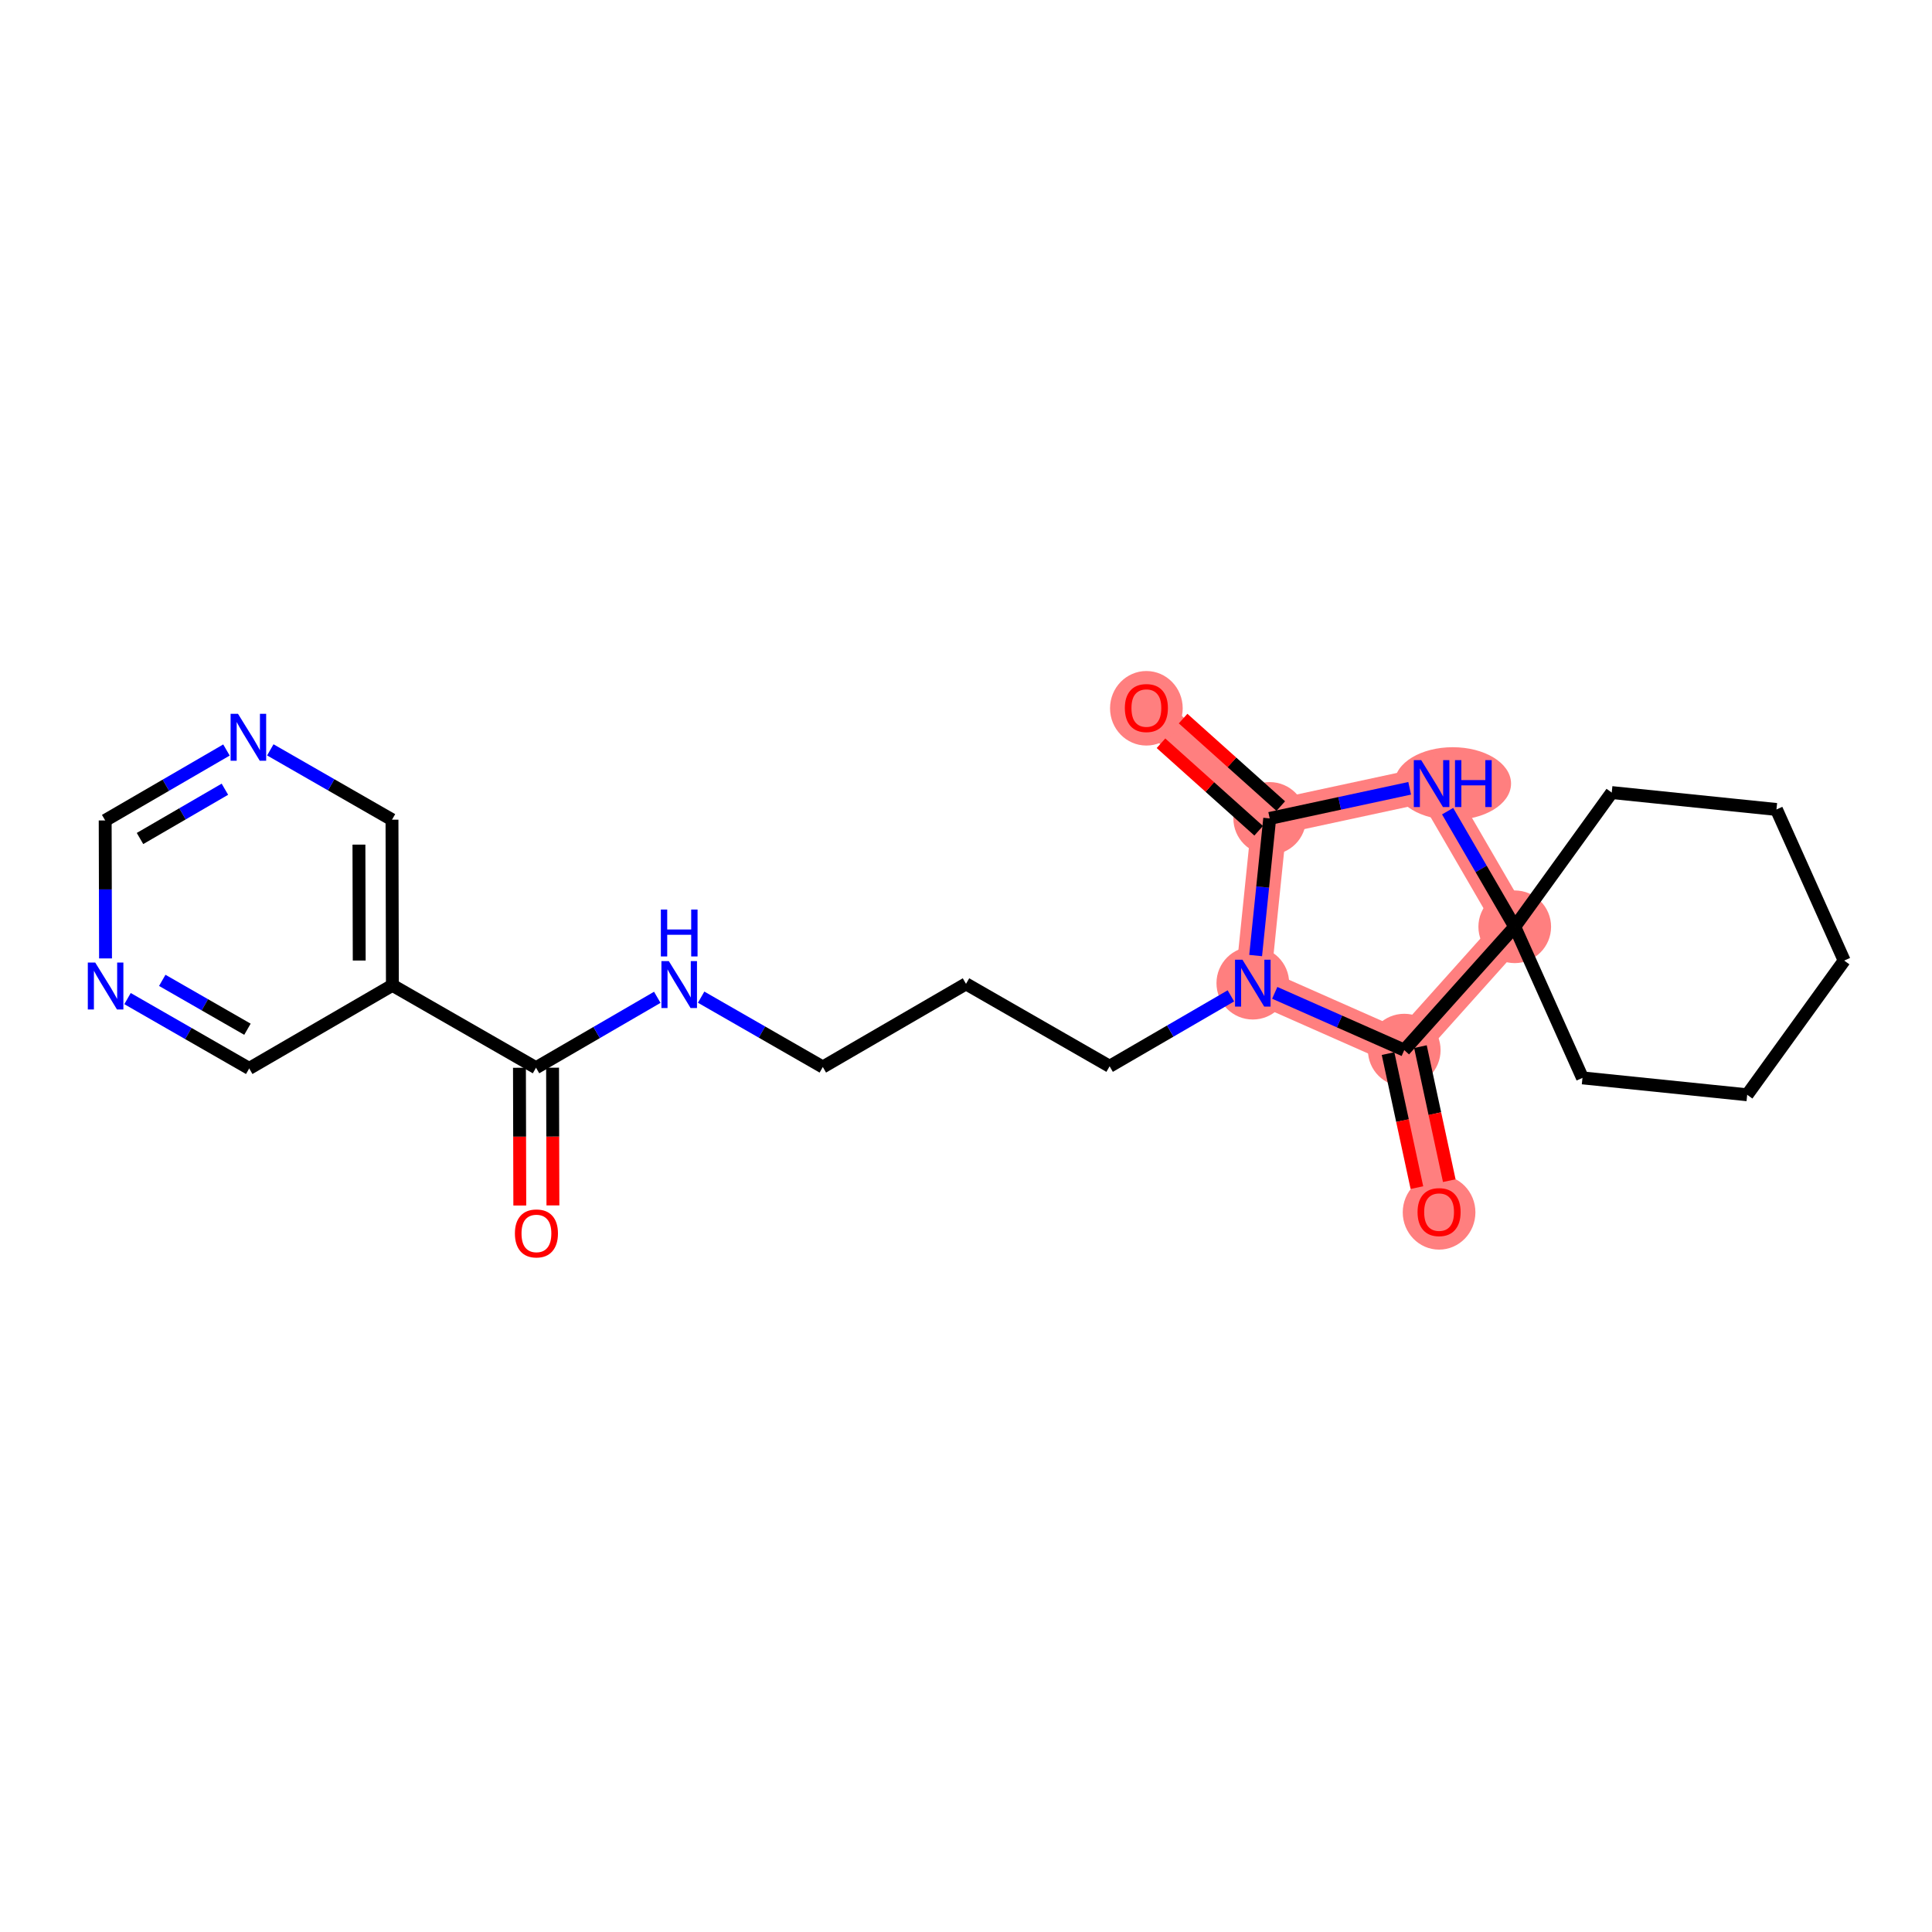 <?xml version='1.0' encoding='iso-8859-1'?>
<svg version='1.1' baseProfile='full'
              xmlns='http://www.w3.org/2000/svg'
                      xmlns:rdkit='http://www.rdkit.org/xml'
                      xmlns:xlink='http://www.w3.org/1999/xlink'
                  xml:space='preserve'
width='300px' height='300px' viewBox='0 0 300 300'>
<!-- END OF HEADER -->
<rect style='opacity:1.0;fill:#FFFFFF;stroke:none' width='300' height='300' x='0' y='0'> </rect>
<rect style='opacity:1.0;fill:#FFFFFF;stroke:none' width='300' height='300' x='0' y='0'> </rect>
<path d='M 194.536,152.662 L 197.159,127.084' style='fill:none;fill-rule:evenodd;stroke:#FF7F7F;stroke-width:5.5px;stroke-linecap:butt;stroke-linejoin:miter;stroke-opacity:1' />
<path d='M 194.536,152.662 L 218.051,163.061' style='fill:none;fill-rule:evenodd;stroke:#FF7F7F;stroke-width:5.5px;stroke-linecap:butt;stroke-linejoin:miter;stroke-opacity:1' />
<path d='M 197.159,127.084 L 178.008,109.927' style='fill:none;fill-rule:evenodd;stroke:#FF7F7F;stroke-width:5.5px;stroke-linecap:butt;stroke-linejoin:miter;stroke-opacity:1' />
<path d='M 197.159,127.084 L 222.296,121.675' style='fill:none;fill-rule:evenodd;stroke:#FF7F7F;stroke-width:5.5px;stroke-linecap:butt;stroke-linejoin:miter;stroke-opacity:1' />
<path d='M 222.296,121.675 L 235.208,143.91' style='fill:none;fill-rule:evenodd;stroke:#FF7F7F;stroke-width:5.5px;stroke-linecap:butt;stroke-linejoin:miter;stroke-opacity:1' />
<path d='M 235.208,143.91 L 218.051,163.061' style='fill:none;fill-rule:evenodd;stroke:#FF7F7F;stroke-width:5.5px;stroke-linecap:butt;stroke-linejoin:miter;stroke-opacity:1' />
<path d='M 218.051,163.061 L 223.46,188.197' style='fill:none;fill-rule:evenodd;stroke:#FF7F7F;stroke-width:5.5px;stroke-linecap:butt;stroke-linejoin:miter;stroke-opacity:1' />
<ellipse cx='194.536' cy='152.662' rx='5.142' ry='5.149'  style='fill:#FF7F7F;fill-rule:evenodd;stroke:#FF7F7F;stroke-width:1.0px;stroke-linecap:butt;stroke-linejoin:miter;stroke-opacity:1' />
<ellipse cx='197.159' cy='127.084' rx='5.142' ry='5.142'  style='fill:#FF7F7F;fill-rule:evenodd;stroke:#FF7F7F;stroke-width:1.0px;stroke-linecap:butt;stroke-linejoin:miter;stroke-opacity:1' />
<ellipse cx='178.008' cy='109.983' rx='5.142' ry='5.287'  style='fill:#FF7F7F;fill-rule:evenodd;stroke:#FF7F7F;stroke-width:1.0px;stroke-linecap:butt;stroke-linejoin:miter;stroke-opacity:1' />
<ellipse cx='225.582' cy='121.675' rx='8.552' ry='5.149'  style='fill:#FF7F7F;fill-rule:evenodd;stroke:#FF7F7F;stroke-width:1.0px;stroke-linecap:butt;stroke-linejoin:miter;stroke-opacity:1' />
<ellipse cx='235.208' cy='143.91' rx='5.142' ry='5.142'  style='fill:#FF7F7F;fill-rule:evenodd;stroke:#FF7F7F;stroke-width:1.0px;stroke-linecap:butt;stroke-linejoin:miter;stroke-opacity:1' />
<ellipse cx='218.051' cy='163.061' rx='5.142' ry='5.142'  style='fill:#FF7F7F;fill-rule:evenodd;stroke:#FF7F7F;stroke-width:1.0px;stroke-linecap:butt;stroke-linejoin:miter;stroke-opacity:1' />
<ellipse cx='223.46' cy='188.254' rx='5.142' ry='5.287'  style='fill:#FF7F7F;fill-rule:evenodd;stroke:#FF7F7F;stroke-width:1.0px;stroke-linecap:butt;stroke-linejoin:miter;stroke-opacity:1' />
<path class='bond-0 atom-0 atom-1' d='M 85.857,187.177 L 85.83,176.484' style='fill:none;fill-rule:evenodd;stroke:#FF0000;stroke-width:2.0px;stroke-linecap:butt;stroke-linejoin:miter;stroke-opacity:1' />
<path class='bond-0 atom-0 atom-1' d='M 85.83,176.484 L 85.803,165.79' style='fill:none;fill-rule:evenodd;stroke:#000000;stroke-width:2.0px;stroke-linecap:butt;stroke-linejoin:miter;stroke-opacity:1' />
<path class='bond-0 atom-0 atom-1' d='M 80.714,187.19 L 80.687,176.497' style='fill:none;fill-rule:evenodd;stroke:#FF0000;stroke-width:2.0px;stroke-linecap:butt;stroke-linejoin:miter;stroke-opacity:1' />
<path class='bond-0 atom-0 atom-1' d='M 80.687,176.497 L 80.661,165.803' style='fill:none;fill-rule:evenodd;stroke:#000000;stroke-width:2.0px;stroke-linecap:butt;stroke-linejoin:miter;stroke-opacity:1' />
<path class='bond-1 atom-1 atom-2' d='M 83.232,165.797 L 92.647,160.329' style='fill:none;fill-rule:evenodd;stroke:#000000;stroke-width:2.0px;stroke-linecap:butt;stroke-linejoin:miter;stroke-opacity:1' />
<path class='bond-1 atom-1 atom-2' d='M 92.647,160.329 L 102.063,154.862' style='fill:none;fill-rule:evenodd;stroke:#0000FF;stroke-width:2.0px;stroke-linecap:butt;stroke-linejoin:miter;stroke-opacity:1' />
<path class='bond-17 atom-1 atom-18' d='M 83.232,165.797 L 60.932,152.996' style='fill:none;fill-rule:evenodd;stroke:#000000;stroke-width:2.0px;stroke-linecap:butt;stroke-linejoin:miter;stroke-opacity:1' />
<path class='bond-2 atom-2 atom-3' d='M 108.871,154.839 L 118.319,160.262' style='fill:none;fill-rule:evenodd;stroke:#0000FF;stroke-width:2.0px;stroke-linecap:butt;stroke-linejoin:miter;stroke-opacity:1' />
<path class='bond-2 atom-2 atom-3' d='M 118.319,160.262 L 127.766,165.685' style='fill:none;fill-rule:evenodd;stroke:#000000;stroke-width:2.0px;stroke-linecap:butt;stroke-linejoin:miter;stroke-opacity:1' />
<path class='bond-3 atom-3 atom-4' d='M 127.766,165.685 L 150.001,152.773' style='fill:none;fill-rule:evenodd;stroke:#000000;stroke-width:2.0px;stroke-linecap:butt;stroke-linejoin:miter;stroke-opacity:1' />
<path class='bond-4 atom-4 atom-5' d='M 150.001,152.773 L 172.301,165.573' style='fill:none;fill-rule:evenodd;stroke:#000000;stroke-width:2.0px;stroke-linecap:butt;stroke-linejoin:miter;stroke-opacity:1' />
<path class='bond-5 atom-5 atom-6' d='M 172.301,165.573 L 181.716,160.106' style='fill:none;fill-rule:evenodd;stroke:#000000;stroke-width:2.0px;stroke-linecap:butt;stroke-linejoin:miter;stroke-opacity:1' />
<path class='bond-5 atom-5 atom-6' d='M 181.716,160.106 L 191.132,154.638' style='fill:none;fill-rule:evenodd;stroke:#0000FF;stroke-width:2.0px;stroke-linecap:butt;stroke-linejoin:miter;stroke-opacity:1' />
<path class='bond-6 atom-6 atom-7' d='M 194.975,148.378 L 196.067,137.731' style='fill:none;fill-rule:evenodd;stroke:#0000FF;stroke-width:2.0px;stroke-linecap:butt;stroke-linejoin:miter;stroke-opacity:1' />
<path class='bond-6 atom-6 atom-7' d='M 196.067,137.731 L 197.159,127.084' style='fill:none;fill-rule:evenodd;stroke:#000000;stroke-width:2.0px;stroke-linecap:butt;stroke-linejoin:miter;stroke-opacity:1' />
<path class='bond-23 atom-16 atom-6' d='M 218.051,163.061 L 207.996,158.614' style='fill:none;fill-rule:evenodd;stroke:#000000;stroke-width:2.0px;stroke-linecap:butt;stroke-linejoin:miter;stroke-opacity:1' />
<path class='bond-23 atom-16 atom-6' d='M 207.996,158.614 L 197.94,154.167' style='fill:none;fill-rule:evenodd;stroke:#0000FF;stroke-width:2.0px;stroke-linecap:butt;stroke-linejoin:miter;stroke-opacity:1' />
<path class='bond-7 atom-7 atom-8' d='M 198.875,125.169 L 191.292,118.375' style='fill:none;fill-rule:evenodd;stroke:#000000;stroke-width:2.0px;stroke-linecap:butt;stroke-linejoin:miter;stroke-opacity:1' />
<path class='bond-7 atom-7 atom-8' d='M 191.292,118.375 L 183.71,111.582' style='fill:none;fill-rule:evenodd;stroke:#FF0000;stroke-width:2.0px;stroke-linecap:butt;stroke-linejoin:miter;stroke-opacity:1' />
<path class='bond-7 atom-7 atom-8' d='M 195.444,128.999 L 187.861,122.206' style='fill:none;fill-rule:evenodd;stroke:#000000;stroke-width:2.0px;stroke-linecap:butt;stroke-linejoin:miter;stroke-opacity:1' />
<path class='bond-7 atom-7 atom-8' d='M 187.861,122.206 L 180.278,115.412' style='fill:none;fill-rule:evenodd;stroke:#FF0000;stroke-width:2.0px;stroke-linecap:butt;stroke-linejoin:miter;stroke-opacity:1' />
<path class='bond-8 atom-7 atom-9' d='M 197.159,127.084 L 208.026,124.745' style='fill:none;fill-rule:evenodd;stroke:#000000;stroke-width:2.0px;stroke-linecap:butt;stroke-linejoin:miter;stroke-opacity:1' />
<path class='bond-8 atom-7 atom-9' d='M 208.026,124.745 L 218.892,122.407' style='fill:none;fill-rule:evenodd;stroke:#0000FF;stroke-width:2.0px;stroke-linecap:butt;stroke-linejoin:miter;stroke-opacity:1' />
<path class='bond-9 atom-9 atom-10' d='M 224.784,125.958 L 229.996,134.934' style='fill:none;fill-rule:evenodd;stroke:#0000FF;stroke-width:2.0px;stroke-linecap:butt;stroke-linejoin:miter;stroke-opacity:1' />
<path class='bond-9 atom-9 atom-10' d='M 229.996,134.934 L 235.208,143.91' style='fill:none;fill-rule:evenodd;stroke:#000000;stroke-width:2.0px;stroke-linecap:butt;stroke-linejoin:miter;stroke-opacity:1' />
<path class='bond-10 atom-10 atom-11' d='M 235.208,143.91 L 245.725,167.373' style='fill:none;fill-rule:evenodd;stroke:#000000;stroke-width:2.0px;stroke-linecap:butt;stroke-linejoin:miter;stroke-opacity:1' />
<path class='bond-15 atom-10 atom-16' d='M 235.208,143.91 L 218.051,163.061' style='fill:none;fill-rule:evenodd;stroke:#000000;stroke-width:2.0px;stroke-linecap:butt;stroke-linejoin:miter;stroke-opacity:1' />
<path class='bond-25 atom-15 atom-10' d='M 250.269,123.07 L 235.208,143.91' style='fill:none;fill-rule:evenodd;stroke:#000000;stroke-width:2.0px;stroke-linecap:butt;stroke-linejoin:miter;stroke-opacity:1' />
<path class='bond-11 atom-11 atom-12' d='M 245.725,167.373 L 271.303,169.996' style='fill:none;fill-rule:evenodd;stroke:#000000;stroke-width:2.0px;stroke-linecap:butt;stroke-linejoin:miter;stroke-opacity:1' />
<path class='bond-12 atom-12 atom-13' d='M 271.303,169.996 L 286.364,149.157' style='fill:none;fill-rule:evenodd;stroke:#000000;stroke-width:2.0px;stroke-linecap:butt;stroke-linejoin:miter;stroke-opacity:1' />
<path class='bond-13 atom-13 atom-14' d='M 286.364,149.157 L 275.847,125.694' style='fill:none;fill-rule:evenodd;stroke:#000000;stroke-width:2.0px;stroke-linecap:butt;stroke-linejoin:miter;stroke-opacity:1' />
<path class='bond-14 atom-14 atom-15' d='M 275.847,125.694 L 250.269,123.07' style='fill:none;fill-rule:evenodd;stroke:#000000;stroke-width:2.0px;stroke-linecap:butt;stroke-linejoin:miter;stroke-opacity:1' />
<path class='bond-16 atom-16 atom-17' d='M 215.537,163.602 L 217.777,174.007' style='fill:none;fill-rule:evenodd;stroke:#000000;stroke-width:2.0px;stroke-linecap:butt;stroke-linejoin:miter;stroke-opacity:1' />
<path class='bond-16 atom-16 atom-17' d='M 217.777,174.007 L 220.016,184.413' style='fill:none;fill-rule:evenodd;stroke:#FF0000;stroke-width:2.0px;stroke-linecap:butt;stroke-linejoin:miter;stroke-opacity:1' />
<path class='bond-16 atom-16 atom-17' d='M 220.565,162.52 L 222.804,172.926' style='fill:none;fill-rule:evenodd;stroke:#000000;stroke-width:2.0px;stroke-linecap:butt;stroke-linejoin:miter;stroke-opacity:1' />
<path class='bond-16 atom-16 atom-17' d='M 222.804,172.926 L 225.043,183.332' style='fill:none;fill-rule:evenodd;stroke:#FF0000;stroke-width:2.0px;stroke-linecap:butt;stroke-linejoin:miter;stroke-opacity:1' />
<path class='bond-18 atom-18 atom-19' d='M 60.932,152.996 L 60.868,127.284' style='fill:none;fill-rule:evenodd;stroke:#000000;stroke-width:2.0px;stroke-linecap:butt;stroke-linejoin:miter;stroke-opacity:1' />
<path class='bond-18 atom-18 atom-19' d='M 55.78,149.152 L 55.735,131.154' style='fill:none;fill-rule:evenodd;stroke:#000000;stroke-width:2.0px;stroke-linecap:butt;stroke-linejoin:miter;stroke-opacity:1' />
<path class='bond-24 atom-23 atom-18' d='M 38.697,165.908 L 60.932,152.996' style='fill:none;fill-rule:evenodd;stroke:#000000;stroke-width:2.0px;stroke-linecap:butt;stroke-linejoin:miter;stroke-opacity:1' />
<path class='bond-19 atom-19 atom-20' d='M 60.868,127.284 L 51.42,121.861' style='fill:none;fill-rule:evenodd;stroke:#000000;stroke-width:2.0px;stroke-linecap:butt;stroke-linejoin:miter;stroke-opacity:1' />
<path class='bond-19 atom-19 atom-20' d='M 51.42,121.861 L 41.973,116.438' style='fill:none;fill-rule:evenodd;stroke:#0000FF;stroke-width:2.0px;stroke-linecap:butt;stroke-linejoin:miter;stroke-opacity:1' />
<path class='bond-20 atom-20 atom-21' d='M 35.164,116.461 L 25.749,121.929' style='fill:none;fill-rule:evenodd;stroke:#0000FF;stroke-width:2.0px;stroke-linecap:butt;stroke-linejoin:miter;stroke-opacity:1' />
<path class='bond-20 atom-20 atom-21' d='M 25.749,121.929 L 16.333,127.396' style='fill:none;fill-rule:evenodd;stroke:#000000;stroke-width:2.0px;stroke-linecap:butt;stroke-linejoin:miter;stroke-opacity:1' />
<path class='bond-20 atom-20 atom-21' d='M 34.922,122.548 L 28.331,126.376' style='fill:none;fill-rule:evenodd;stroke:#0000FF;stroke-width:2.0px;stroke-linecap:butt;stroke-linejoin:miter;stroke-opacity:1' />
<path class='bond-20 atom-20 atom-21' d='M 28.331,126.376 L 21.74,130.203' style='fill:none;fill-rule:evenodd;stroke:#000000;stroke-width:2.0px;stroke-linecap:butt;stroke-linejoin:miter;stroke-opacity:1' />
<path class='bond-21 atom-21 atom-22' d='M 16.333,127.396 L 16.36,138.11' style='fill:none;fill-rule:evenodd;stroke:#000000;stroke-width:2.0px;stroke-linecap:butt;stroke-linejoin:miter;stroke-opacity:1' />
<path class='bond-21 atom-21 atom-22' d='M 16.36,138.11 L 16.387,148.824' style='fill:none;fill-rule:evenodd;stroke:#0000FF;stroke-width:2.0px;stroke-linecap:butt;stroke-linejoin:miter;stroke-opacity:1' />
<path class='bond-22 atom-22 atom-23' d='M 19.802,155.062 L 29.25,160.485' style='fill:none;fill-rule:evenodd;stroke:#0000FF;stroke-width:2.0px;stroke-linecap:butt;stroke-linejoin:miter;stroke-opacity:1' />
<path class='bond-22 atom-22 atom-23' d='M 29.25,160.485 L 38.697,165.908' style='fill:none;fill-rule:evenodd;stroke:#000000;stroke-width:2.0px;stroke-linecap:butt;stroke-linejoin:miter;stroke-opacity:1' />
<path class='bond-22 atom-22 atom-23' d='M 25.196,152.229 L 31.81,156.025' style='fill:none;fill-rule:evenodd;stroke:#0000FF;stroke-width:2.0px;stroke-linecap:butt;stroke-linejoin:miter;stroke-opacity:1' />
<path class='bond-22 atom-22 atom-23' d='M 31.81,156.025 L 38.423,159.821' style='fill:none;fill-rule:evenodd;stroke:#000000;stroke-width:2.0px;stroke-linecap:butt;stroke-linejoin:miter;stroke-opacity:1' />
<path  class='atom-0' d='M 79.954 191.529
Q 79.954 189.781, 80.818 188.804
Q 81.681 187.827, 83.296 187.827
Q 84.911 187.827, 85.775 188.804
Q 86.639 189.781, 86.639 191.529
Q 86.639 193.298, 85.765 194.306
Q 84.89 195.304, 83.296 195.304
Q 81.692 195.304, 80.818 194.306
Q 79.954 193.308, 79.954 191.529
M 83.296 194.481
Q 84.407 194.481, 85.004 193.74
Q 85.61 192.99, 85.61 191.529
Q 85.61 190.1, 85.004 189.38
Q 84.407 188.649, 83.296 188.649
Q 82.186 188.649, 81.579 189.369
Q 80.982 190.089, 80.982 191.529
Q 80.982 193, 81.579 193.74
Q 82.186 194.481, 83.296 194.481
' fill='#FF0000'/>
<path  class='atom-2' d='M 103.857 149.244
L 106.243 153.101
Q 106.48 153.481, 106.86 154.17
Q 107.241 154.859, 107.262 154.901
L 107.262 149.244
L 108.228 149.244
L 108.228 156.526
L 107.231 156.526
L 104.67 152.309
Q 104.371 151.815, 104.053 151.249
Q 103.744 150.684, 103.652 150.509
L 103.652 156.526
L 102.705 156.526
L 102.705 149.244
L 103.857 149.244
' fill='#0000FF'/>
<path  class='atom-2' d='M 102.618 141.234
L 103.605 141.234
L 103.605 144.33
L 107.328 144.33
L 107.328 141.234
L 108.316 141.234
L 108.316 148.516
L 107.328 148.516
L 107.328 145.153
L 103.605 145.153
L 103.605 148.516
L 102.618 148.516
L 102.618 141.234
' fill='#0000FF'/>
<path  class='atom-6' d='M 192.926 149.021
L 195.312 152.877
Q 195.549 153.258, 195.929 153.947
Q 196.31 154.636, 196.33 154.677
L 196.33 149.021
L 197.297 149.021
L 197.297 156.302
L 196.3 156.302
L 193.739 152.086
Q 193.44 151.592, 193.122 151.026
Q 192.813 150.461, 192.721 150.286
L 192.721 156.302
L 191.774 156.302
L 191.774 149.021
L 192.926 149.021
' fill='#0000FF'/>
<path  class='atom-8' d='M 174.666 109.947
Q 174.666 108.199, 175.53 107.222
Q 176.394 106.245, 178.008 106.245
Q 179.623 106.245, 180.487 107.222
Q 181.351 108.199, 181.351 109.947
Q 181.351 111.716, 180.477 112.724
Q 179.603 113.722, 178.008 113.722
Q 176.404 113.722, 175.53 112.724
Q 174.666 111.727, 174.666 109.947
M 178.008 112.899
Q 179.119 112.899, 179.716 112.159
Q 180.323 111.408, 180.323 109.947
Q 180.323 108.518, 179.716 107.798
Q 179.119 107.068, 178.008 107.068
Q 176.898 107.068, 176.291 107.788
Q 175.694 108.508, 175.694 109.947
Q 175.694 111.418, 176.291 112.159
Q 176.898 112.899, 178.008 112.899
' fill='#FF0000'/>
<path  class='atom-9' d='M 220.686 118.034
L 223.073 121.891
Q 223.309 122.271, 223.69 122.96
Q 224.07 123.649, 224.091 123.691
L 224.091 118.034
L 225.058 118.034
L 225.058 125.316
L 224.06 125.316
L 221.499 121.099
Q 221.201 120.605, 220.882 120.039
Q 220.573 119.474, 220.481 119.299
L 220.481 125.316
L 219.535 125.316
L 219.535 118.034
L 220.686 118.034
' fill='#0000FF'/>
<path  class='atom-9' d='M 225.932 118.034
L 226.919 118.034
L 226.919 121.13
L 230.642 121.13
L 230.642 118.034
L 231.63 118.034
L 231.63 125.316
L 230.642 125.316
L 230.642 121.952
L 226.919 121.952
L 226.919 125.316
L 225.932 125.316
L 225.932 118.034
' fill='#0000FF'/>
<path  class='atom-17' d='M 220.117 188.218
Q 220.117 186.47, 220.981 185.492
Q 221.845 184.515, 223.46 184.515
Q 225.075 184.515, 225.939 185.492
Q 226.803 186.47, 226.803 188.218
Q 226.803 189.987, 225.928 190.995
Q 225.054 191.992, 223.46 191.992
Q 221.856 191.992, 220.981 190.995
Q 220.117 189.997, 220.117 188.218
M 223.46 191.17
Q 224.571 191.17, 225.167 190.429
Q 225.774 189.678, 225.774 188.218
Q 225.774 186.788, 225.167 186.068
Q 224.571 185.338, 223.46 185.338
Q 222.349 185.338, 221.742 186.058
Q 221.146 186.778, 221.146 188.218
Q 221.146 189.689, 221.742 190.429
Q 222.349 191.17, 223.46 191.17
' fill='#FF0000'/>
<path  class='atom-20' d='M 36.959 110.843
L 39.345 114.7
Q 39.581 115.081, 39.962 115.77
Q 40.343 116.459, 40.363 116.5
L 40.363 110.843
L 41.33 110.843
L 41.33 118.125
L 40.332 118.125
L 37.771 113.908
Q 37.473 113.415, 37.154 112.849
Q 36.846 112.283, 36.753 112.108
L 36.753 118.125
L 35.807 118.125
L 35.807 110.843
L 36.959 110.843
' fill='#0000FF'/>
<path  class='atom-22' d='M 14.788 149.467
L 17.174 153.324
Q 17.411 153.705, 17.791 154.394
Q 18.172 155.083, 18.192 155.124
L 18.192 149.467
L 19.159 149.467
L 19.159 156.749
L 18.162 156.749
L 15.601 152.532
Q 15.303 152.038, 14.984 151.473
Q 14.675 150.907, 14.583 150.732
L 14.583 156.749
L 13.636 156.749
L 13.636 149.467
L 14.788 149.467
' fill='#0000FF'/>
</svg>
